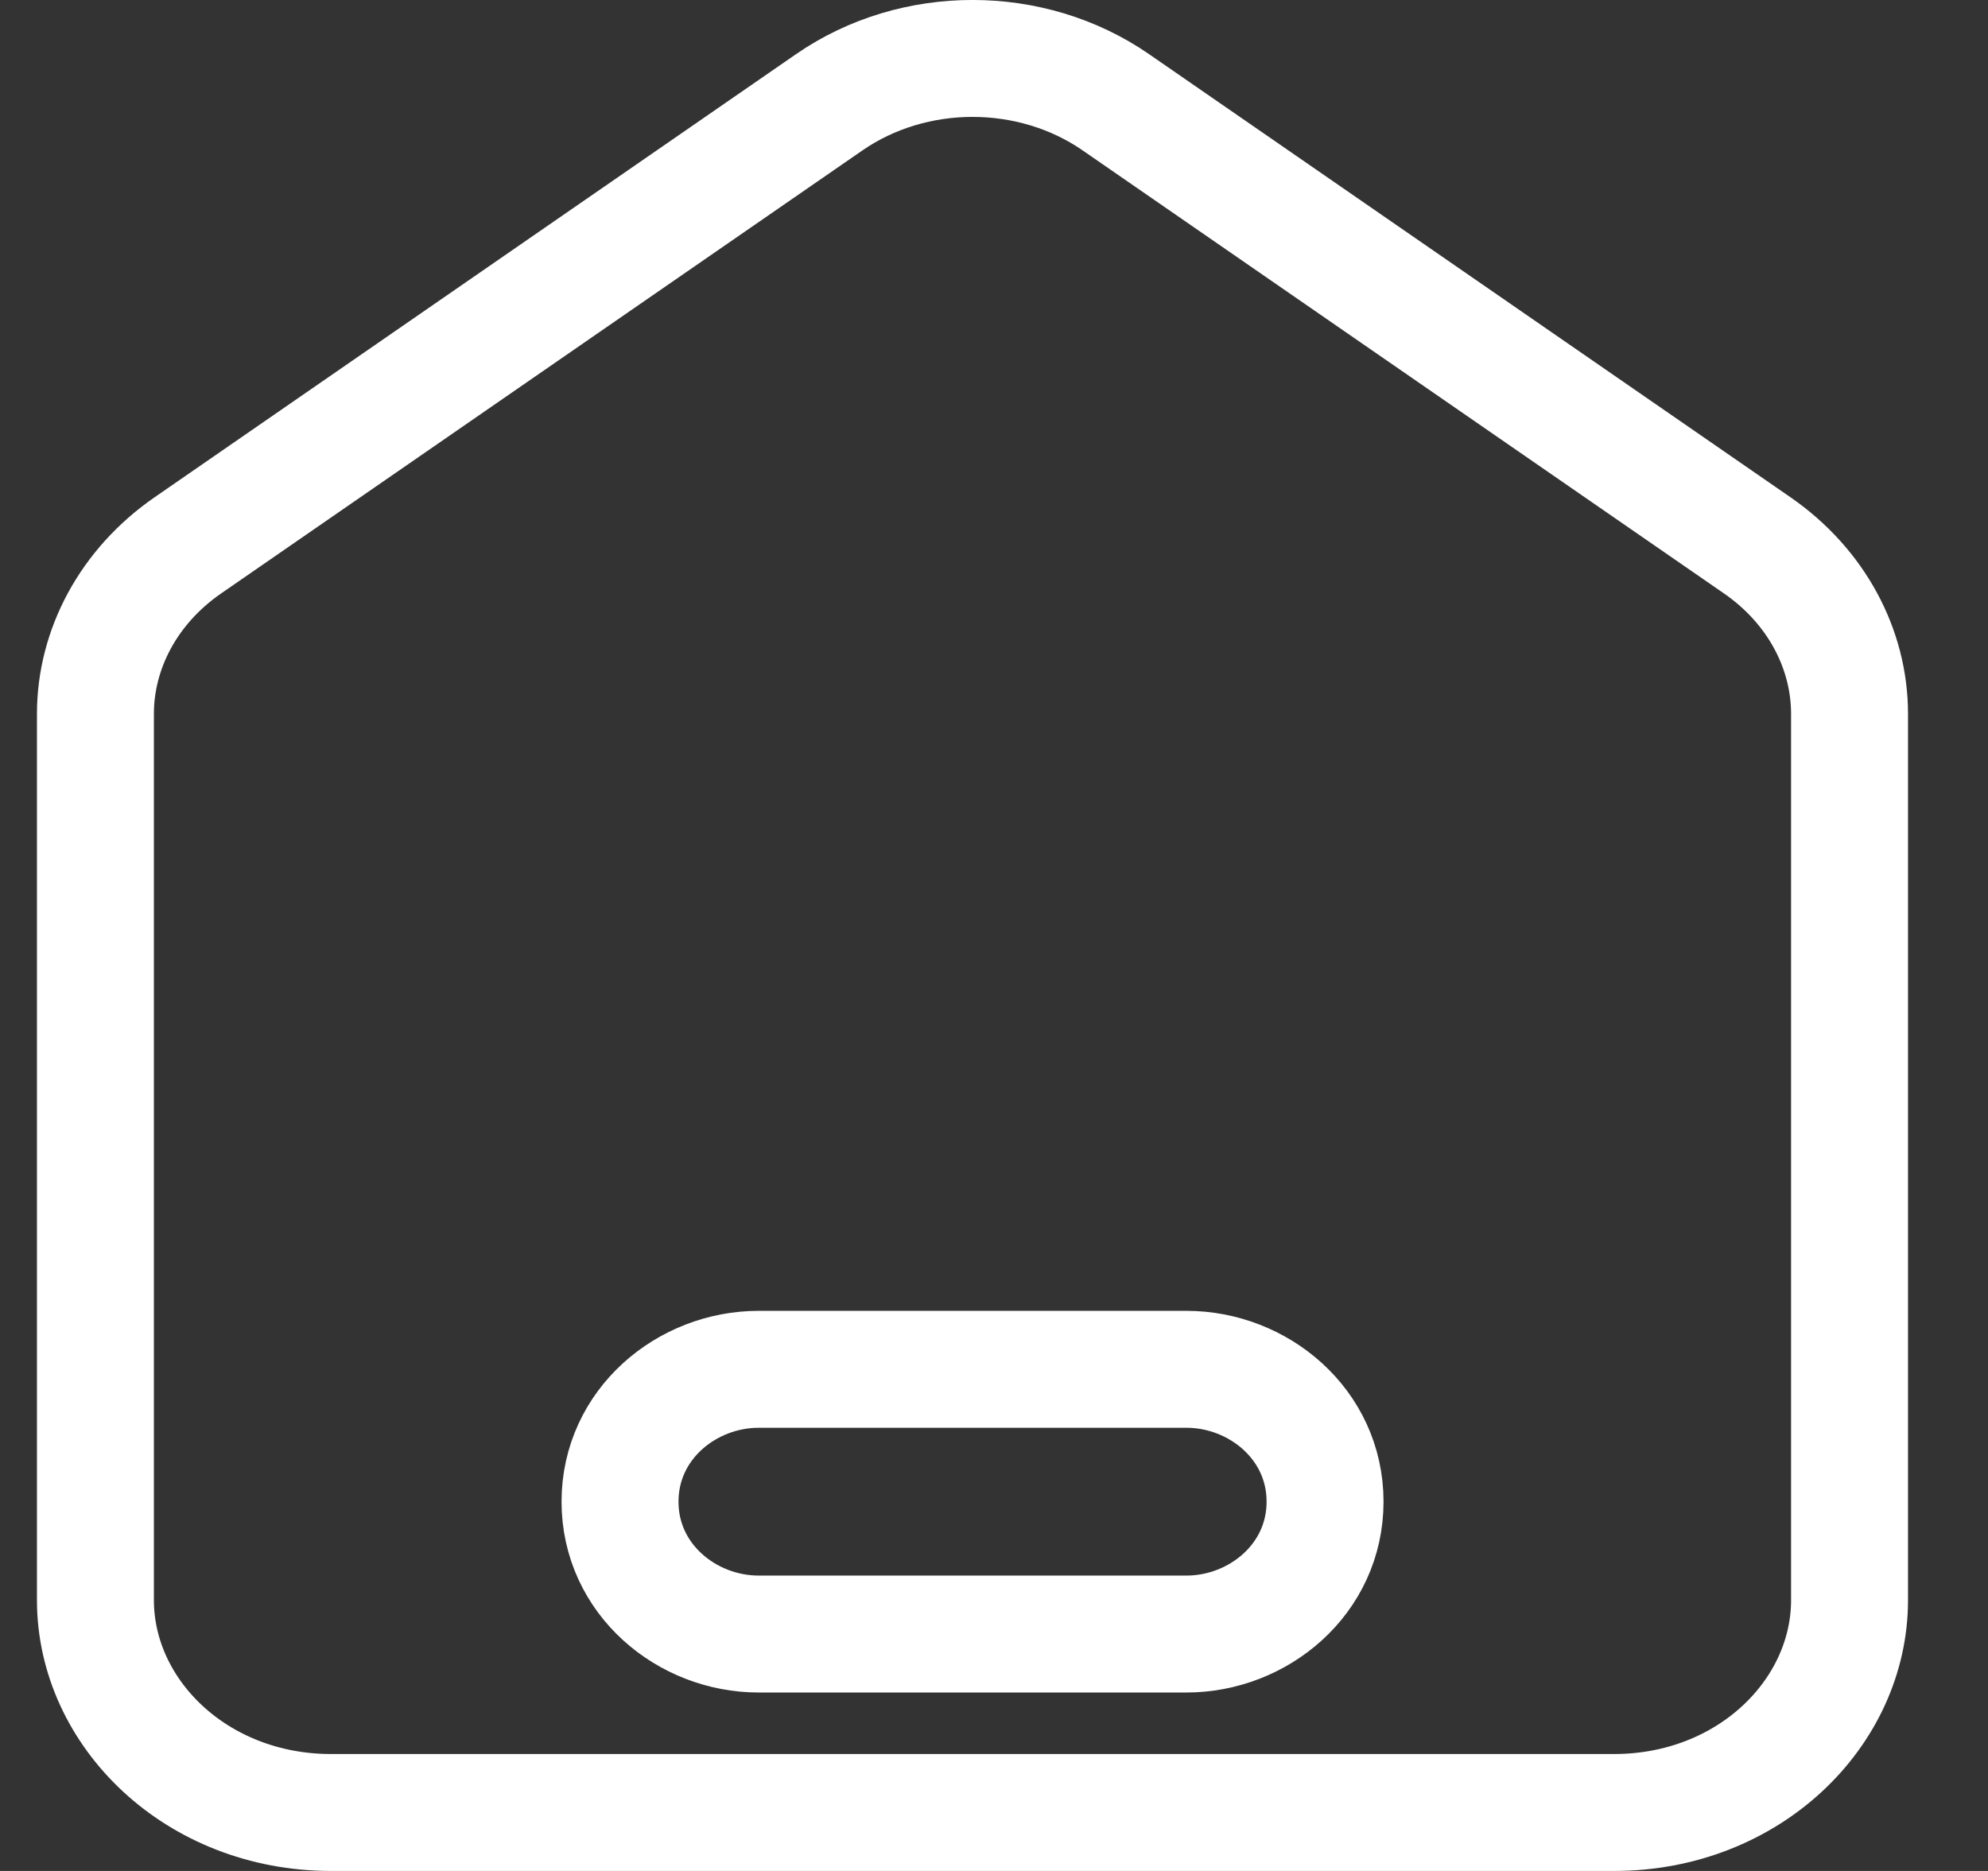 <svg width="17" height="16" viewBox="0 0 17 16" fill="none" xmlns="http://www.w3.org/2000/svg">
<rect x="0" y="0" width="17" height="16" fill="#333333" stroke="none"/>
<path d="M15.027 4.664C15.533 5.014 15.816 5.551 15.816 6.105V13.684C15.816 14.649 14.954 15.5 13.802 15.5H2.831C1.679 15.5 0.816 14.649 0.816 13.684V6.105C0.816 5.551 1.1 5.014 1.606 4.664L7.092 0.874C7.092 0.874 7.092 0.874 7.092 0.874C7.815 0.375 8.818 0.375 9.541 0.874C9.541 0.874 9.541 0.874 9.541 0.874L15.027 4.664ZM6.488 13.974H10.145C10.76 13.974 11.331 13.505 11.331 12.842C11.331 12.179 10.76 11.71 10.145 11.71H6.488C5.873 11.71 5.302 12.179 5.302 12.842C5.302 13.505 5.873 13.974 6.488 13.974Z" stroke="white"/>
</svg>
